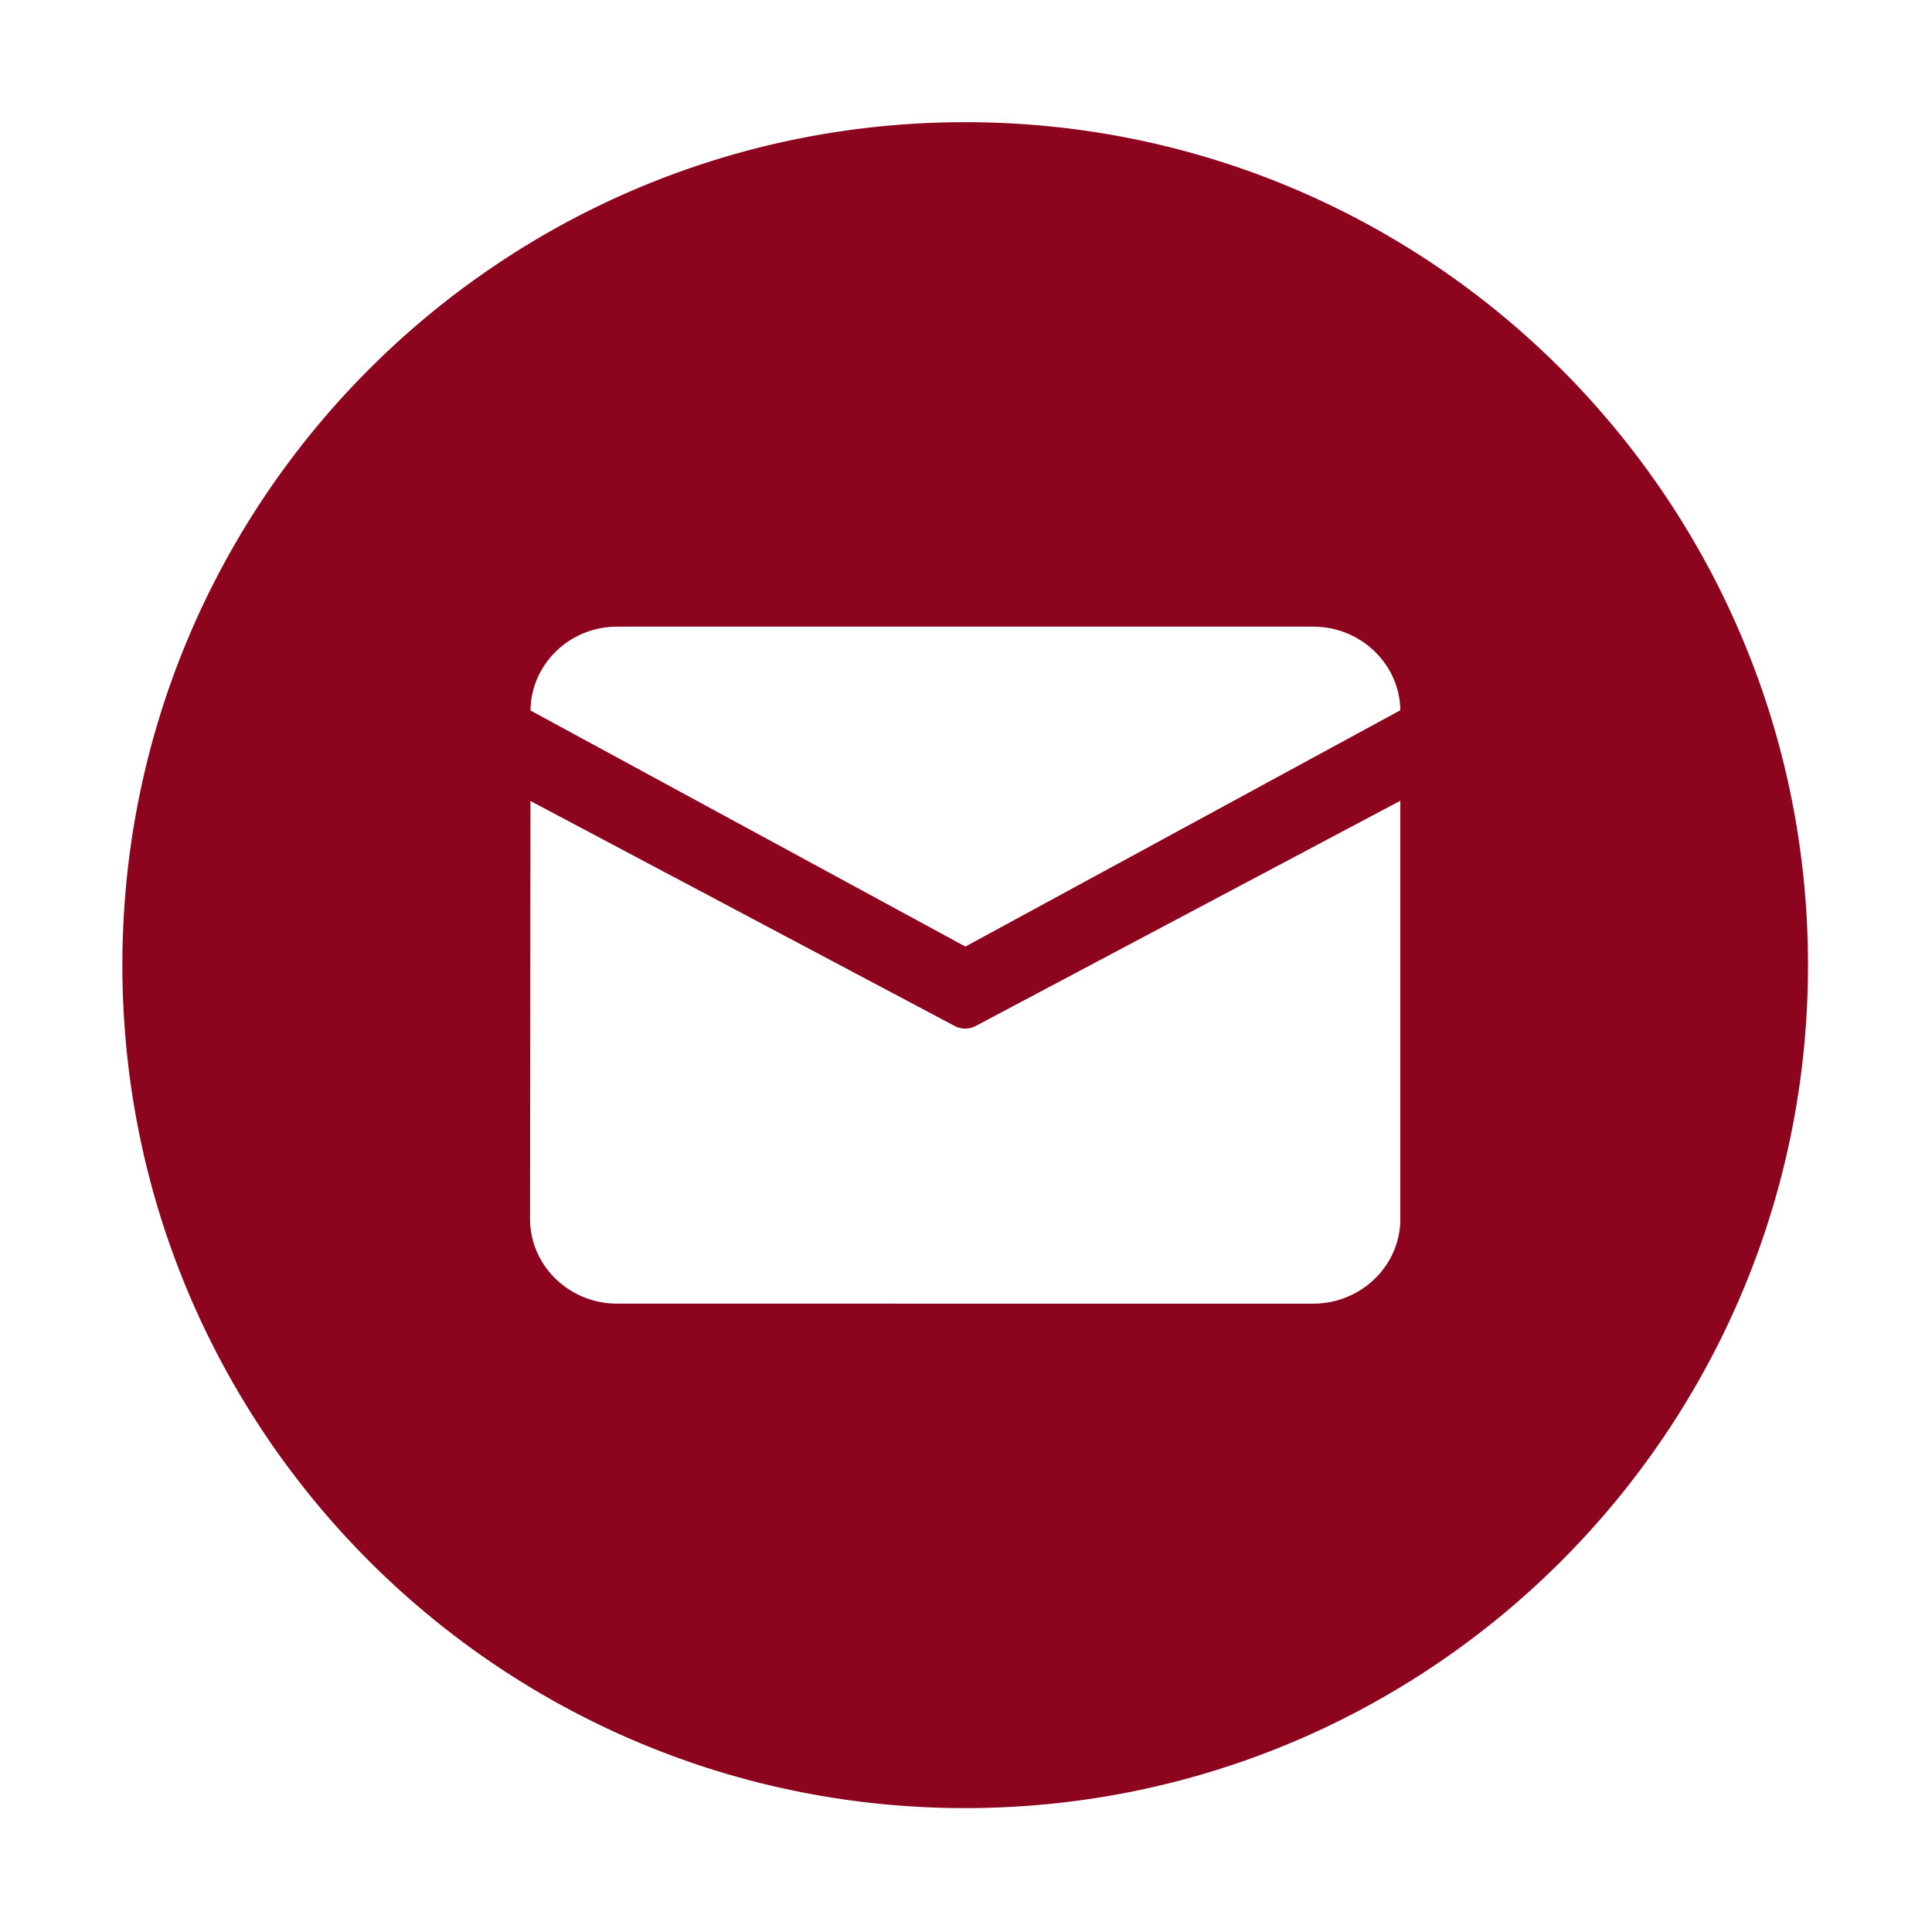   <svg width="100%" height="100%" viewBox="0 0 1024 1024" xmlns="http://www.w3.org/2000/svg" style="vertical-align: middle; max-width: 100%; width: 100%;">
   <path d="M511.57 64.761c-246.707 0-446.709 200.042-446.709 446.791 0 246.747 200.002 446.784 446.709 446.784S958.279 758.3 958.279 511.553c0-246.75-200.002-446.792-446.709-446.792z m230.626 581.355c0 24.659-20.753 44.838-46.121 44.838H327.064c-25.369 0-46.119-20.18-46.119-44.838l0.209-221.576 224.89 119.278a11.834 11.834 0 0 0 11.054 0l225.098-119.391v221.69zM511.68 501.7L281.181 376.576c0.223-24.475 20.661-44.432 45.886-44.432h369.007c25.183 0 45.824 19.882 46.121 44.312L511.68 501.7z" fill="rgb(140,4,30)">
   </path>
  </svg>
